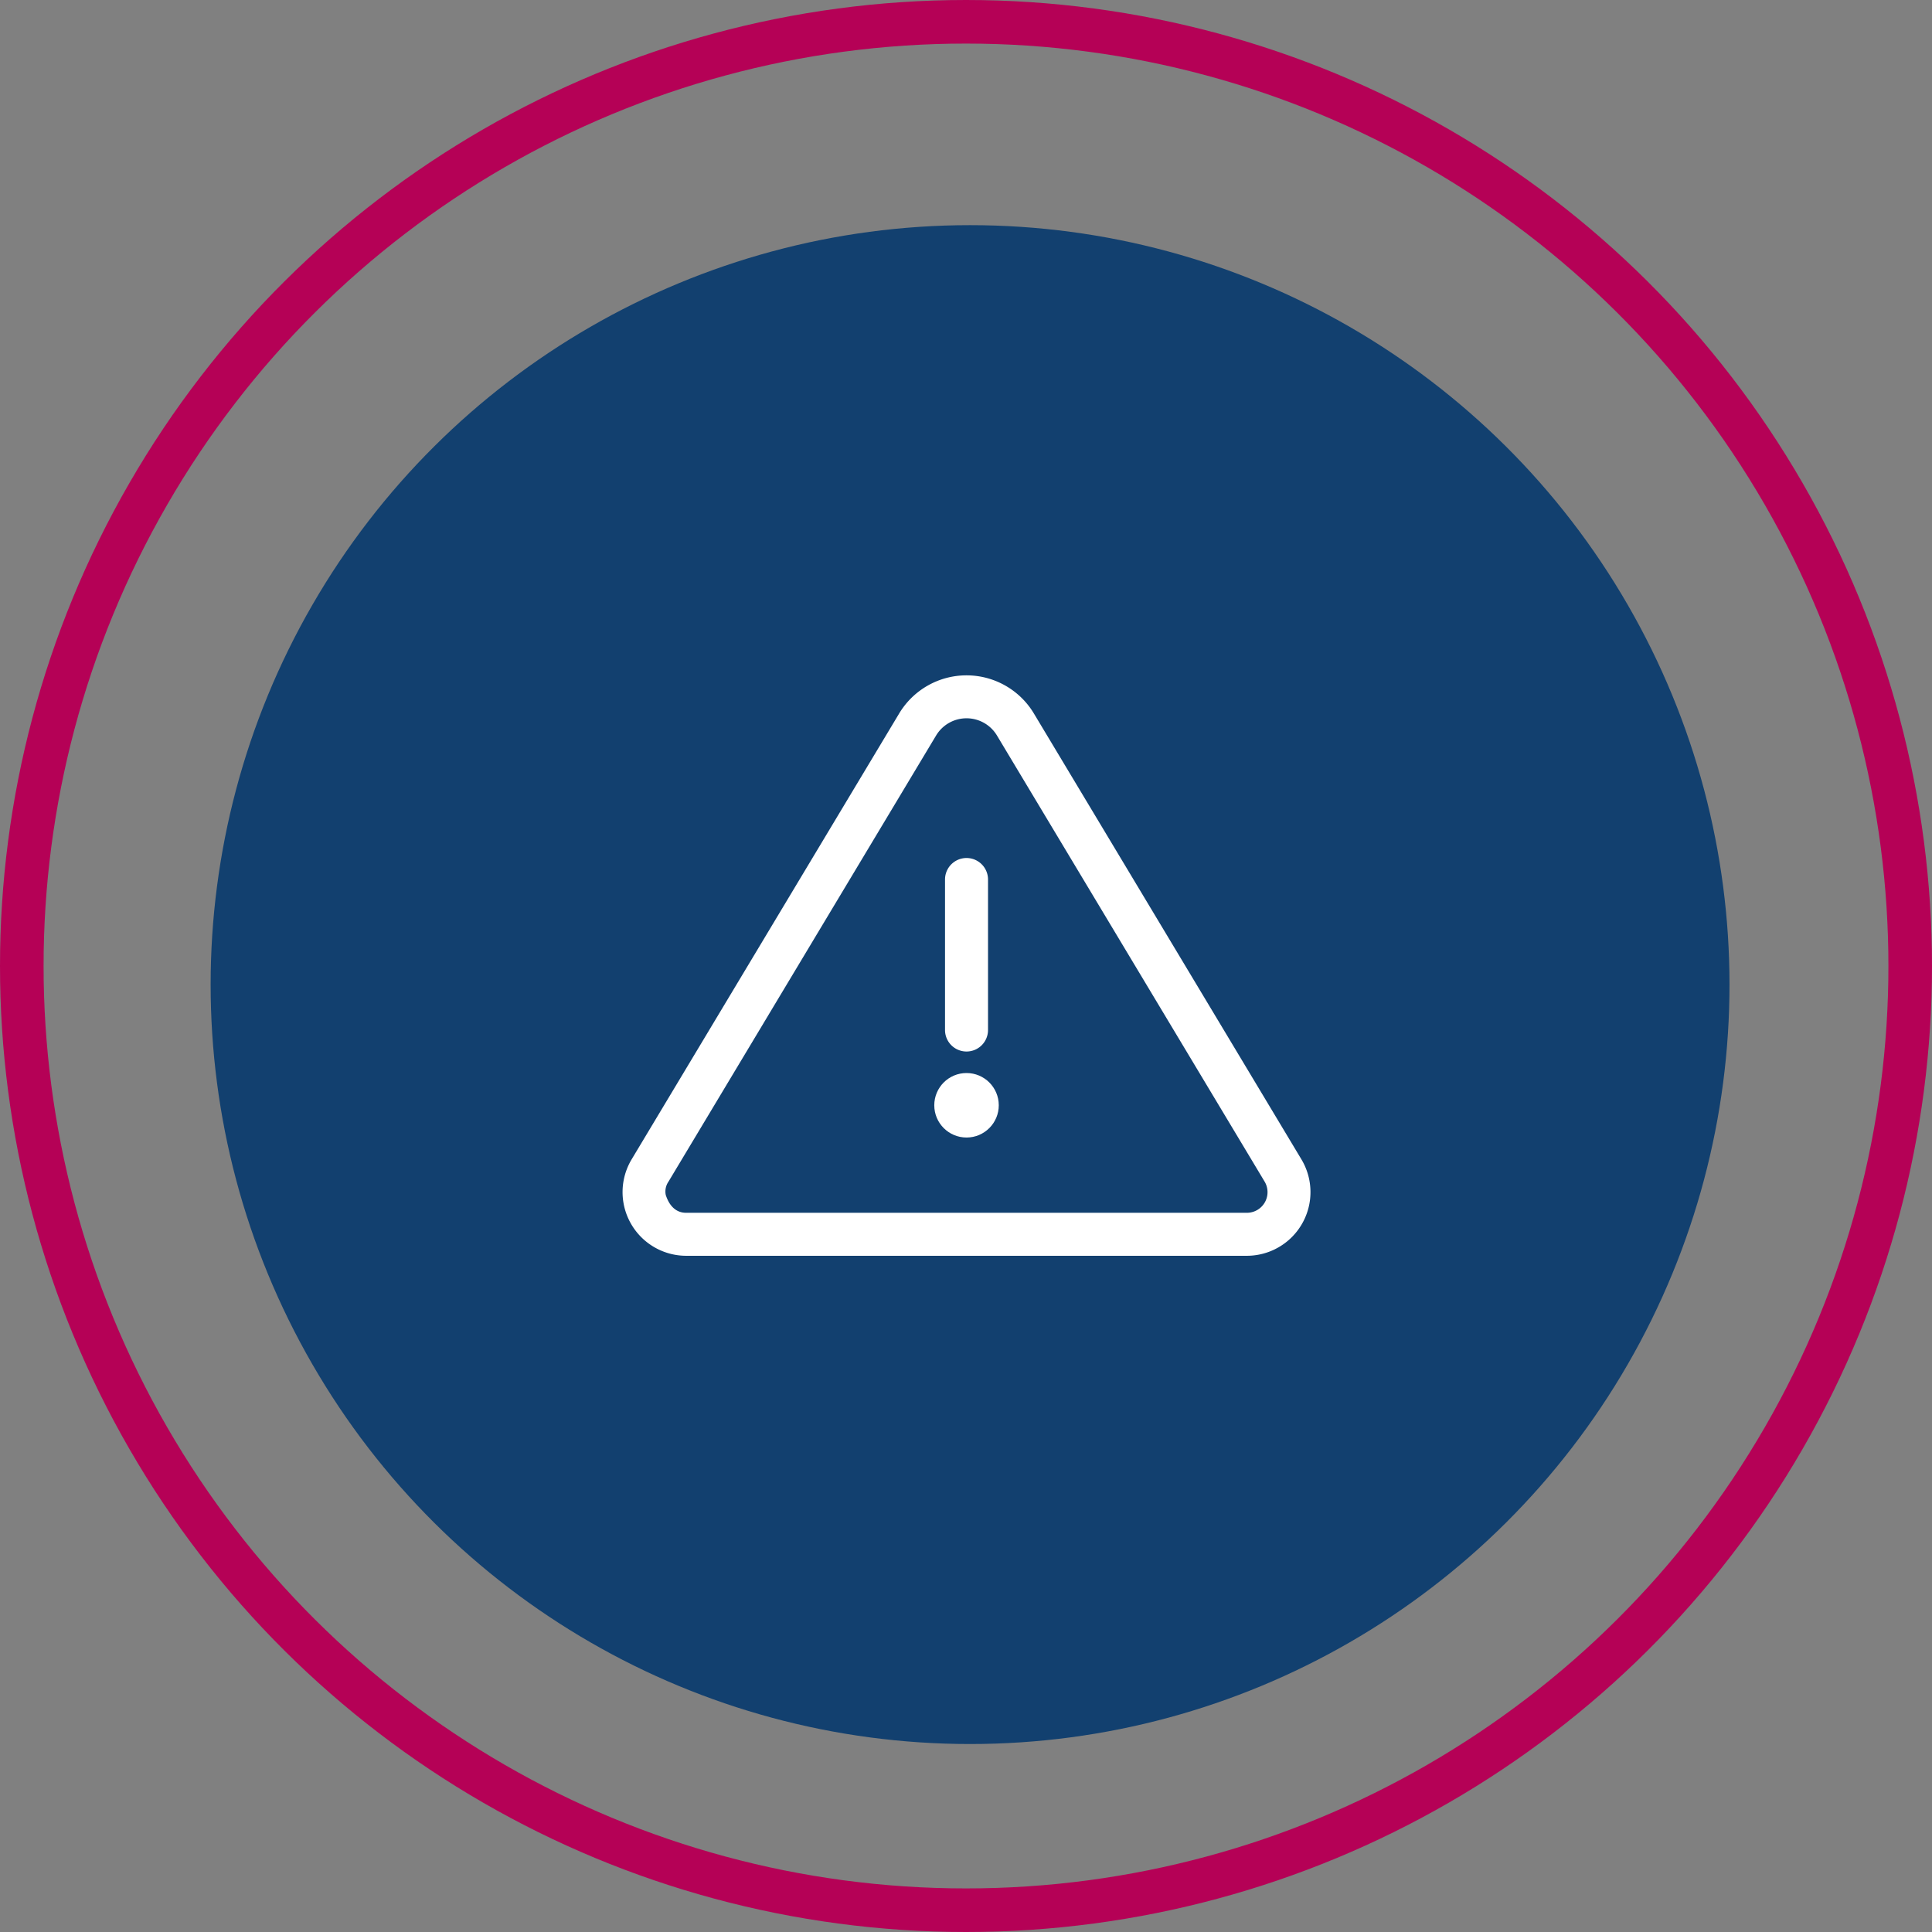 <svg xmlns="http://www.w3.org/2000/svg" width="133" height="133" viewBox="0 0 133 133">
  <rect x="0" y="0" width="133" height="133" fill="#808080" stroke="none"/>
  <g id="Group_3271" data-name="Group 3271" transform="translate(-1137.5 -2231.5)">
    <g id="Ellipse_48" data-name="Ellipse 48" transform="translate(1137.5 2364.5) rotate(-90)" fill="none" stroke="#b50156" stroke-width="3">
      <circle cx="66.5" cy="66.5" r="66.5" stroke="none"/>
      <circle cx="66.5" cy="66.5" r="65" fill="none"/>
    </g>
    <circle id="Ellipse_30" data-name="Ellipse 30" cx="52.28" cy="52.28" r="52.28" transform="translate(1152 2351.56) rotate(-90)" fill="#12406f"/>
    <g id="warning" transform="translate(1180.351 2237.925)">
      <path id="Path_4562" data-name="Path 4562" d="M241.515,189.325a1.48,1.48,0,0,1-1.48-1.48V177.484a1.48,1.48,0,1,1,2.96,0v10.361A1.48,1.48,0,0,1,241.515,189.325Z" transform="translate(-217.83 -123.363)" fill="#fff"/>
      <path id="Path_4563" data-name="Path 4563" d="M46.744,73.394,28.317,42.683a5.408,5.408,0,0,0-9.264,0L.626,73.394a4.384,4.384,0,0,0,3.754,6.63H42.99a4.384,4.384,0,0,0,3.754-6.63Zm-3.754,3.67H4.38c-.636,0-1.131-.4-1.4-1.227a1.2,1.2,0,0,1,.189-.92L21.592,44.205a2.444,2.444,0,0,1,4.187,0L44.206,74.917A1.42,1.42,0,0,1,42.99,77.064Z" transform="translate(0 0)" fill="#fff"/>
      <circle id="Ellipse_41" data-name="Ellipse 41" cx="2.22" cy="2.22" r="2.22" transform="translate(21.465 67.443)" fill="#fff"/>
    </g>
  </g>
</svg>
